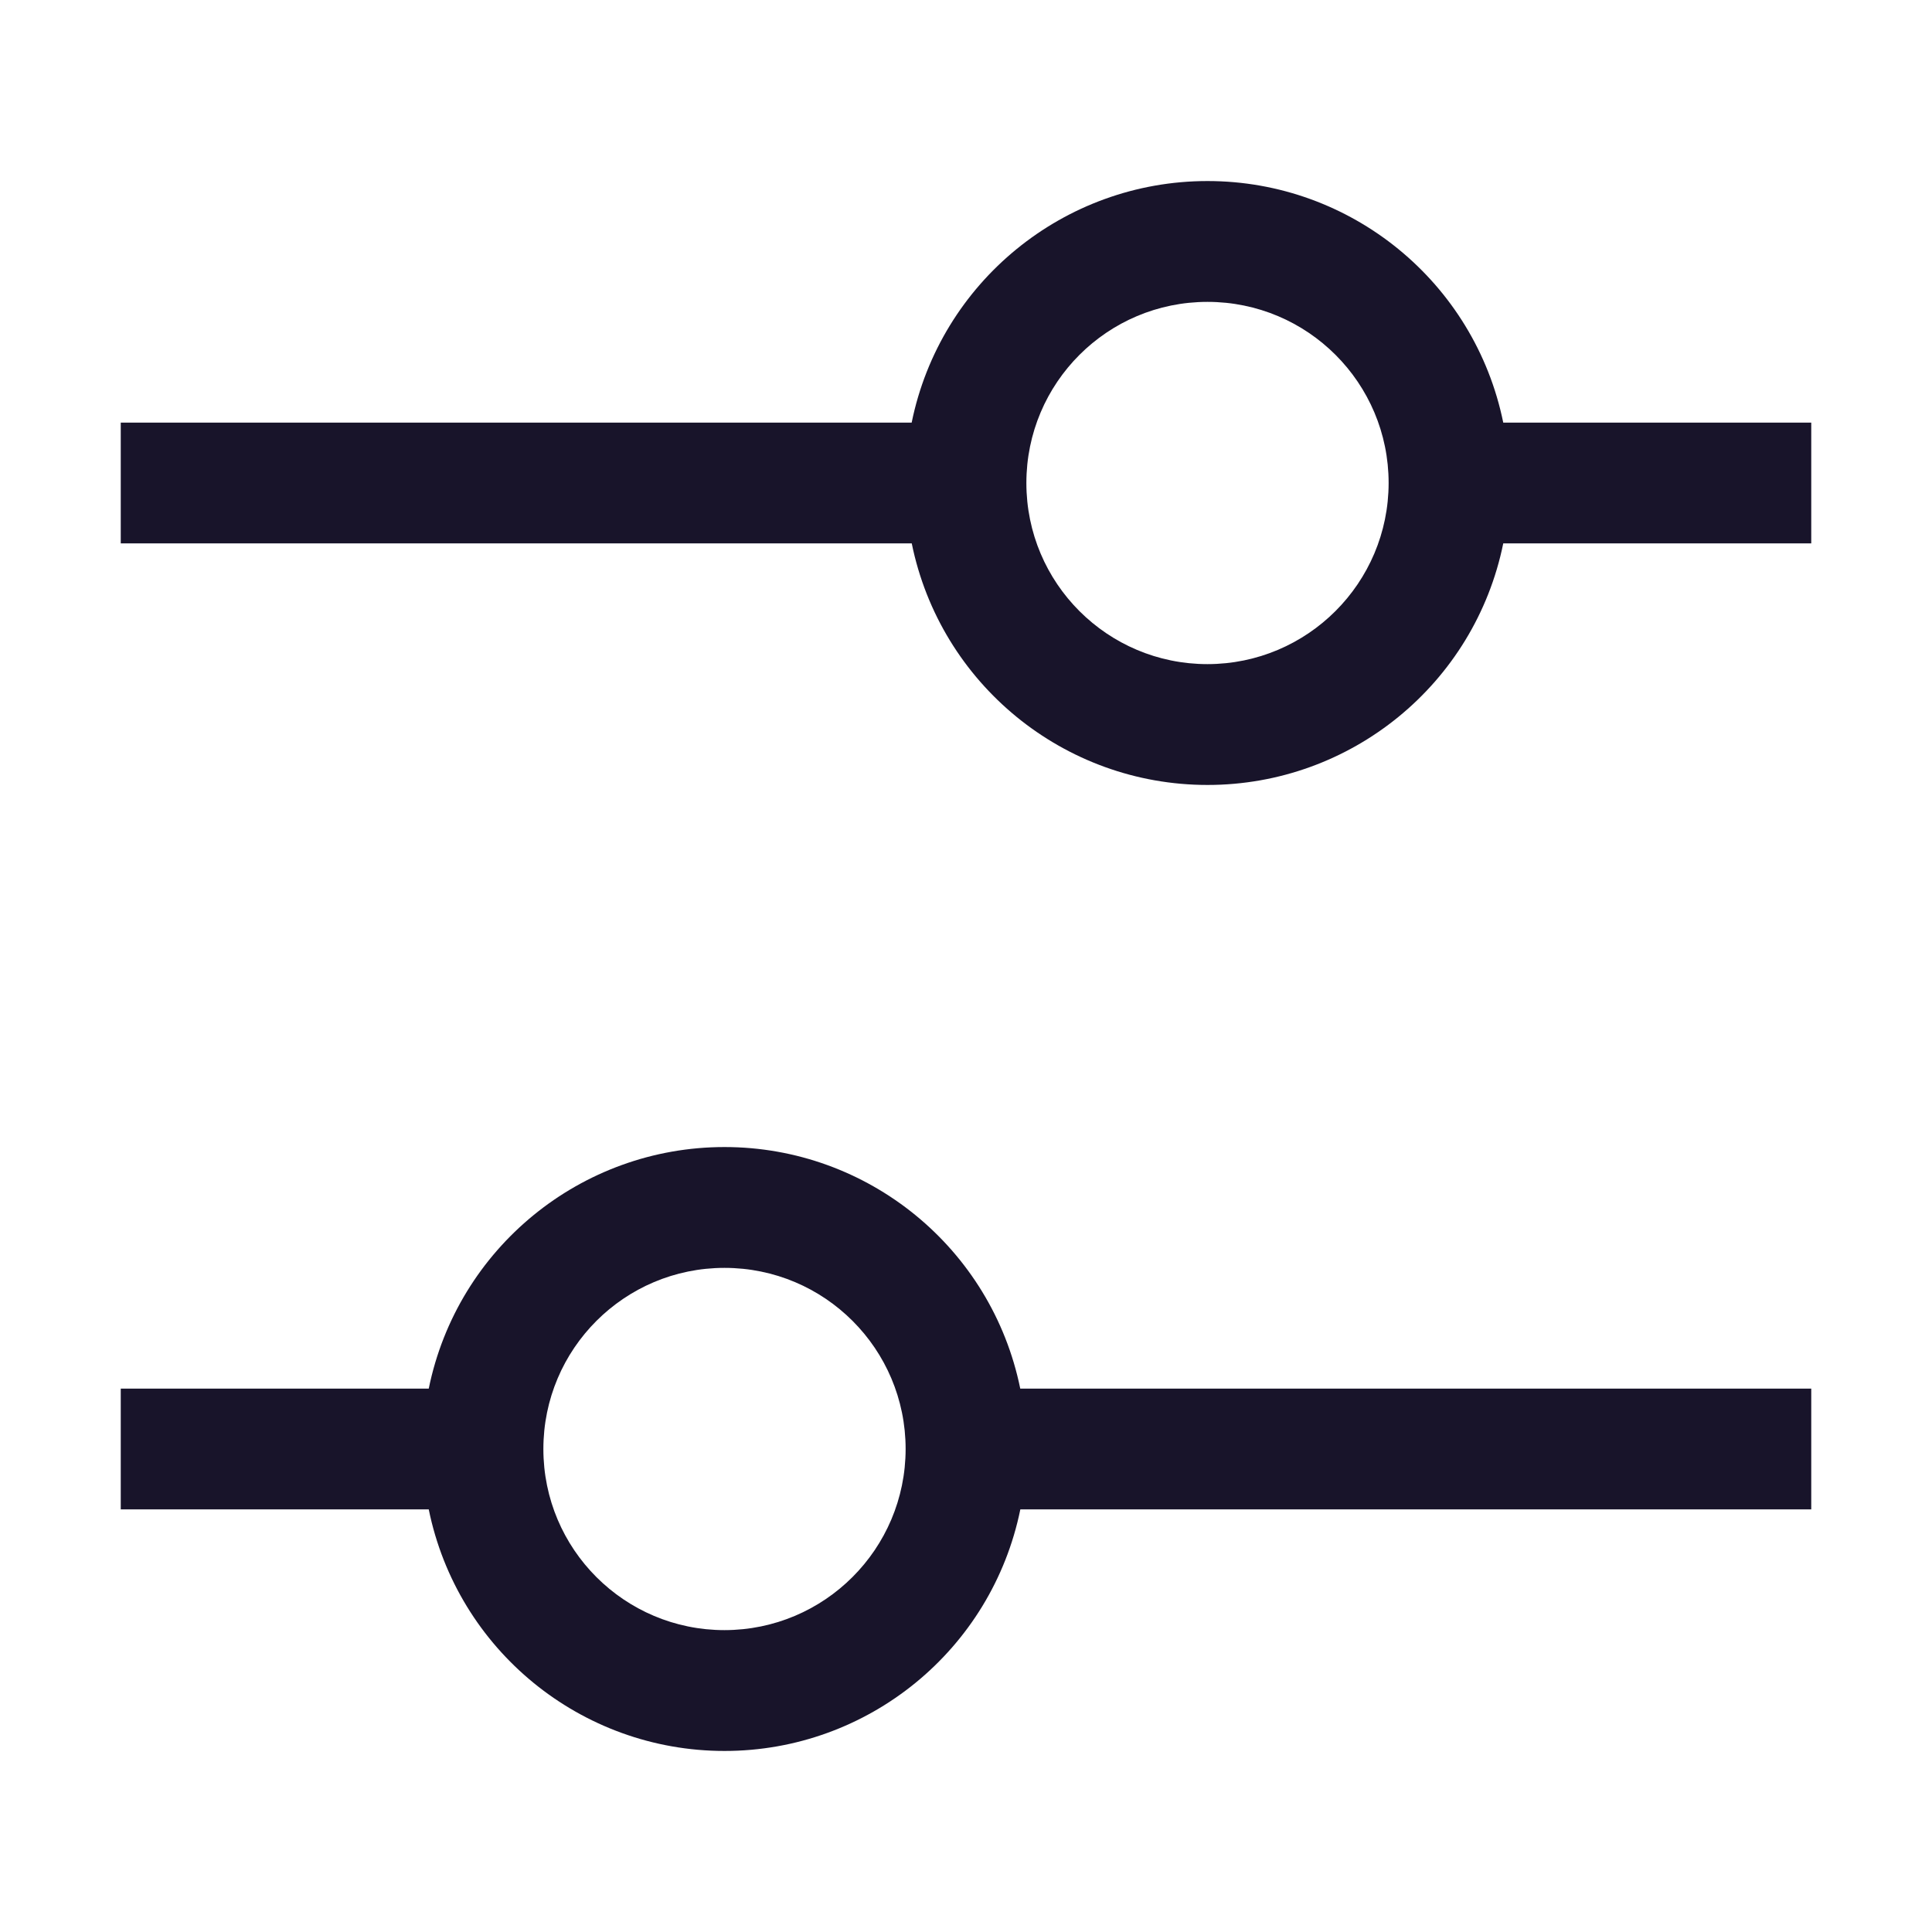 <svg width="24" height="24" viewBox="0 0 24 24" fill="none" xmlns="http://www.w3.org/2000/svg">
<path fill-rule="evenodd" clip-rule="evenodd" d="M22.5 5.25H18.674C18.318 3.504 16.782 2.249 15 2.249C13.218 2.249 11.681 3.504 11.325 5.25H1.5V6.75H11.326C11.682 8.496 13.218 9.751 15 9.751C16.782 9.751 18.319 8.496 18.674 6.75H22.5V5.25ZM15 8.25C13.757 8.25 12.75 7.243 12.75 6C12.75 4.757 13.757 3.75 15 3.75C16.243 3.75 17.25 4.757 17.25 6C17.249 7.242 16.242 8.249 15 8.25ZM22.5 17.25H12.674C12.318 15.504 10.782 14.249 9 14.249C7.218 14.249 5.682 15.504 5.326 17.25H1.5V18.75H5.326C5.682 20.496 7.218 21.751 9 21.751C10.782 21.751 12.319 20.496 12.675 18.75H22.5V17.25ZM9 20.25C7.757 20.25 6.75 19.243 6.75 18C6.75 16.757 7.757 15.75 9 15.75C10.243 15.75 11.25 16.757 11.25 18C11.249 19.242 10.242 20.249 9 20.25Z" fill="#18142A"/>
<mask id="mask0_1242_24149" style="mask-type:alpha" maskUnits="userSpaceOnUse" x="1" y="2" width="22" height="20">
<path fill-rule="evenodd" clip-rule="evenodd" d="M22.5 5.25H18.674C18.318 3.504 16.782 2.249 15 2.249C13.218 2.249 11.681 3.504 11.325 5.25H1.5V6.75H11.326C11.682 8.496 13.218 9.751 15 9.751C16.782 9.751 18.319 8.496 18.674 6.75H22.5V5.25ZM15 8.25C13.757 8.25 12.75 7.243 12.75 6C12.75 4.757 13.757 3.75 15 3.75C16.243 3.75 17.25 4.757 17.25 6C17.249 7.242 16.242 8.249 15 8.25ZM22.5 17.25H12.674C12.318 15.504 10.782 14.249 9 14.249C7.218 14.249 5.682 15.504 5.326 17.25H1.5V18.75H5.326C5.682 20.496 7.218 21.751 9 21.751C10.782 21.751 12.319 20.496 12.675 18.75H22.5V17.25ZM9 20.25C7.757 20.25 6.75 19.243 6.75 18C6.75 16.757 7.757 15.75 9 15.75C10.243 15.75 11.25 16.757 11.25 18C11.249 19.242 10.242 20.249 9 20.25Z" fill="white"/>
</mask>
<g mask="url(#mask0_1242_24149)">
</g>
</svg>
